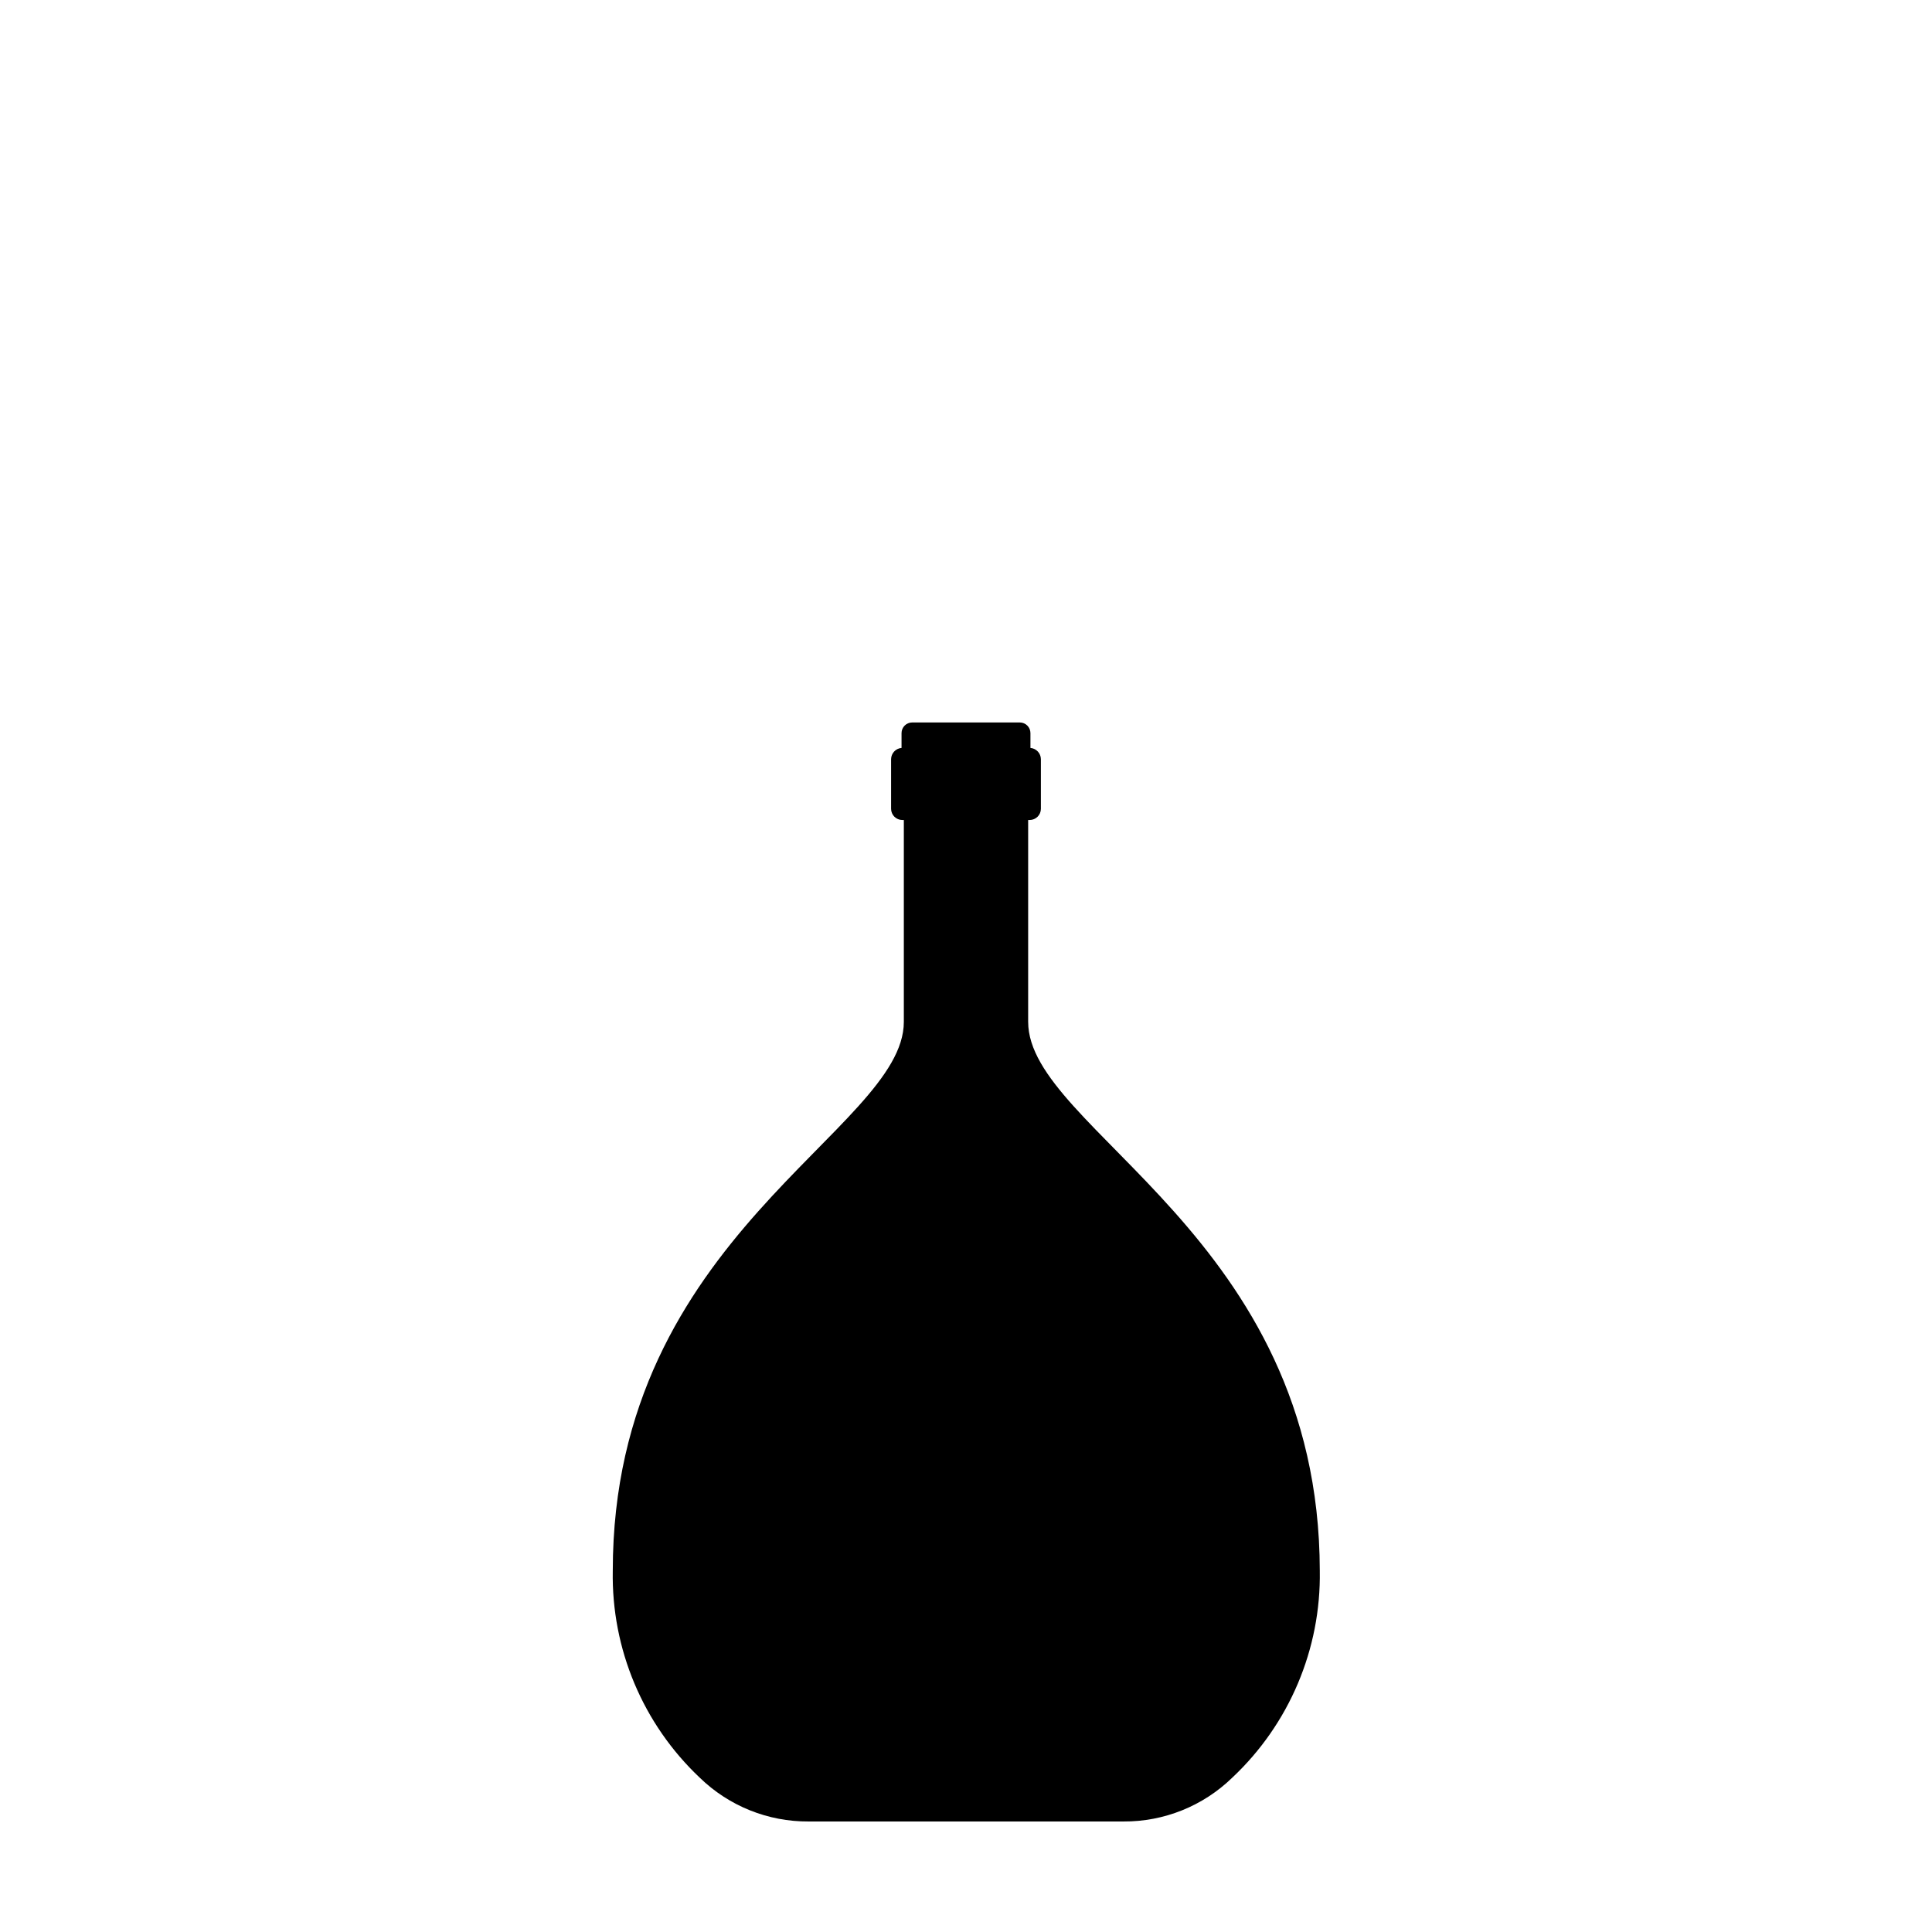 <?xml version="1.0" encoding="UTF-8"?>
<!-- Uploaded to: SVG Repo, www.svgrepo.com, Generator: SVG Repo Mixer Tools -->
<svg fill="#000000" width="800px" height="800px" version="1.1" viewBox="144 144 512 512" xmlns="http://www.w3.org/2000/svg">
 <path d="m416.47 414.81v-53.504h0.402c0.789 0 1.547-0.312 2.102-0.871 0.559-0.555 0.871-1.312 0.871-2.102v-13.148c-0.02-1.555-1.219-2.844-2.769-2.973v-3.93c0-1.559-1.262-2.82-2.82-2.82h-28.516c-1.559 0-2.824 1.262-2.824 2.82v3.93c-1.551 0.129-2.75 1.418-2.769 2.973v13.148c0 0.789 0.312 1.547 0.871 2.102 0.559 0.559 1.312 0.871 2.102 0.871h0.402v53.504c0 28.719-77.133 56.629-77.133 145.45v0.004c-0.383 20.723 7.996 40.645 23.074 54.863 7.715 7.492 18.066 11.652 28.816 11.586h83.434c10.754 0.066 21.102-4.094 28.816-11.586 15.133-14.195 23.57-34.121 23.227-54.863-0.152-88.824-77.285-116.73-77.285-145.45z"/>
</svg>